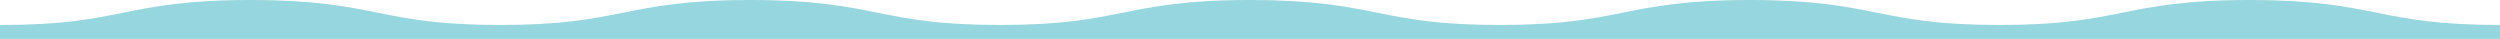 <?xml version="1.0" encoding="UTF-8"?> <svg xmlns="http://www.w3.org/2000/svg" width="2551" height="40" viewBox="0 0 2551 40" fill="none"> <path d="M2551 39.714V25.474C2488.45 25.474 2457.36 19.423 2425.15 12.966C2393.27 6.604 2360.31 0 2295.37 0C2230.43 0 2197.47 6.587 2165.59 12.966C2133.38 19.397 2102.95 25.474 2040.41 25.474C1977.87 25.474 1947.41 19.423 1915.22 12.966C1883.34 6.604 1850.38 0 1785.44 0C1720.5 0 1687.54 6.587 1655.66 12.966C1623.45 19.397 1593.02 25.474 1530.47 25.474C1467.92 25.474 1437.47 19.423 1405.29 12.966C1373.41 6.604 1340.45 0 1275.51 0C1210.57 0 1177.61 6.587 1145.73 12.966C1113.52 19.397 1083.1 25.474 1020.55 25.474C958 25.474 927.55 19.423 895.36 12.966C863.48 6.604 830.52 0 765.58 0C700.64 0 667.68 6.587 635.8 12.966C603.59 19.397 573.16 25.474 510.62 25.474C448.08 25.474 417.62 19.423 385.43 12.966C353.55 6.604 320.58 0 255.64 0C190.7 0 157.73 6.587 125.85 12.966C93.64 19.397 63.85 25.474 1.33 25.474V25.595L0 25.474V39.714H2551Z" fill="#96D6DF"></path> </svg> 